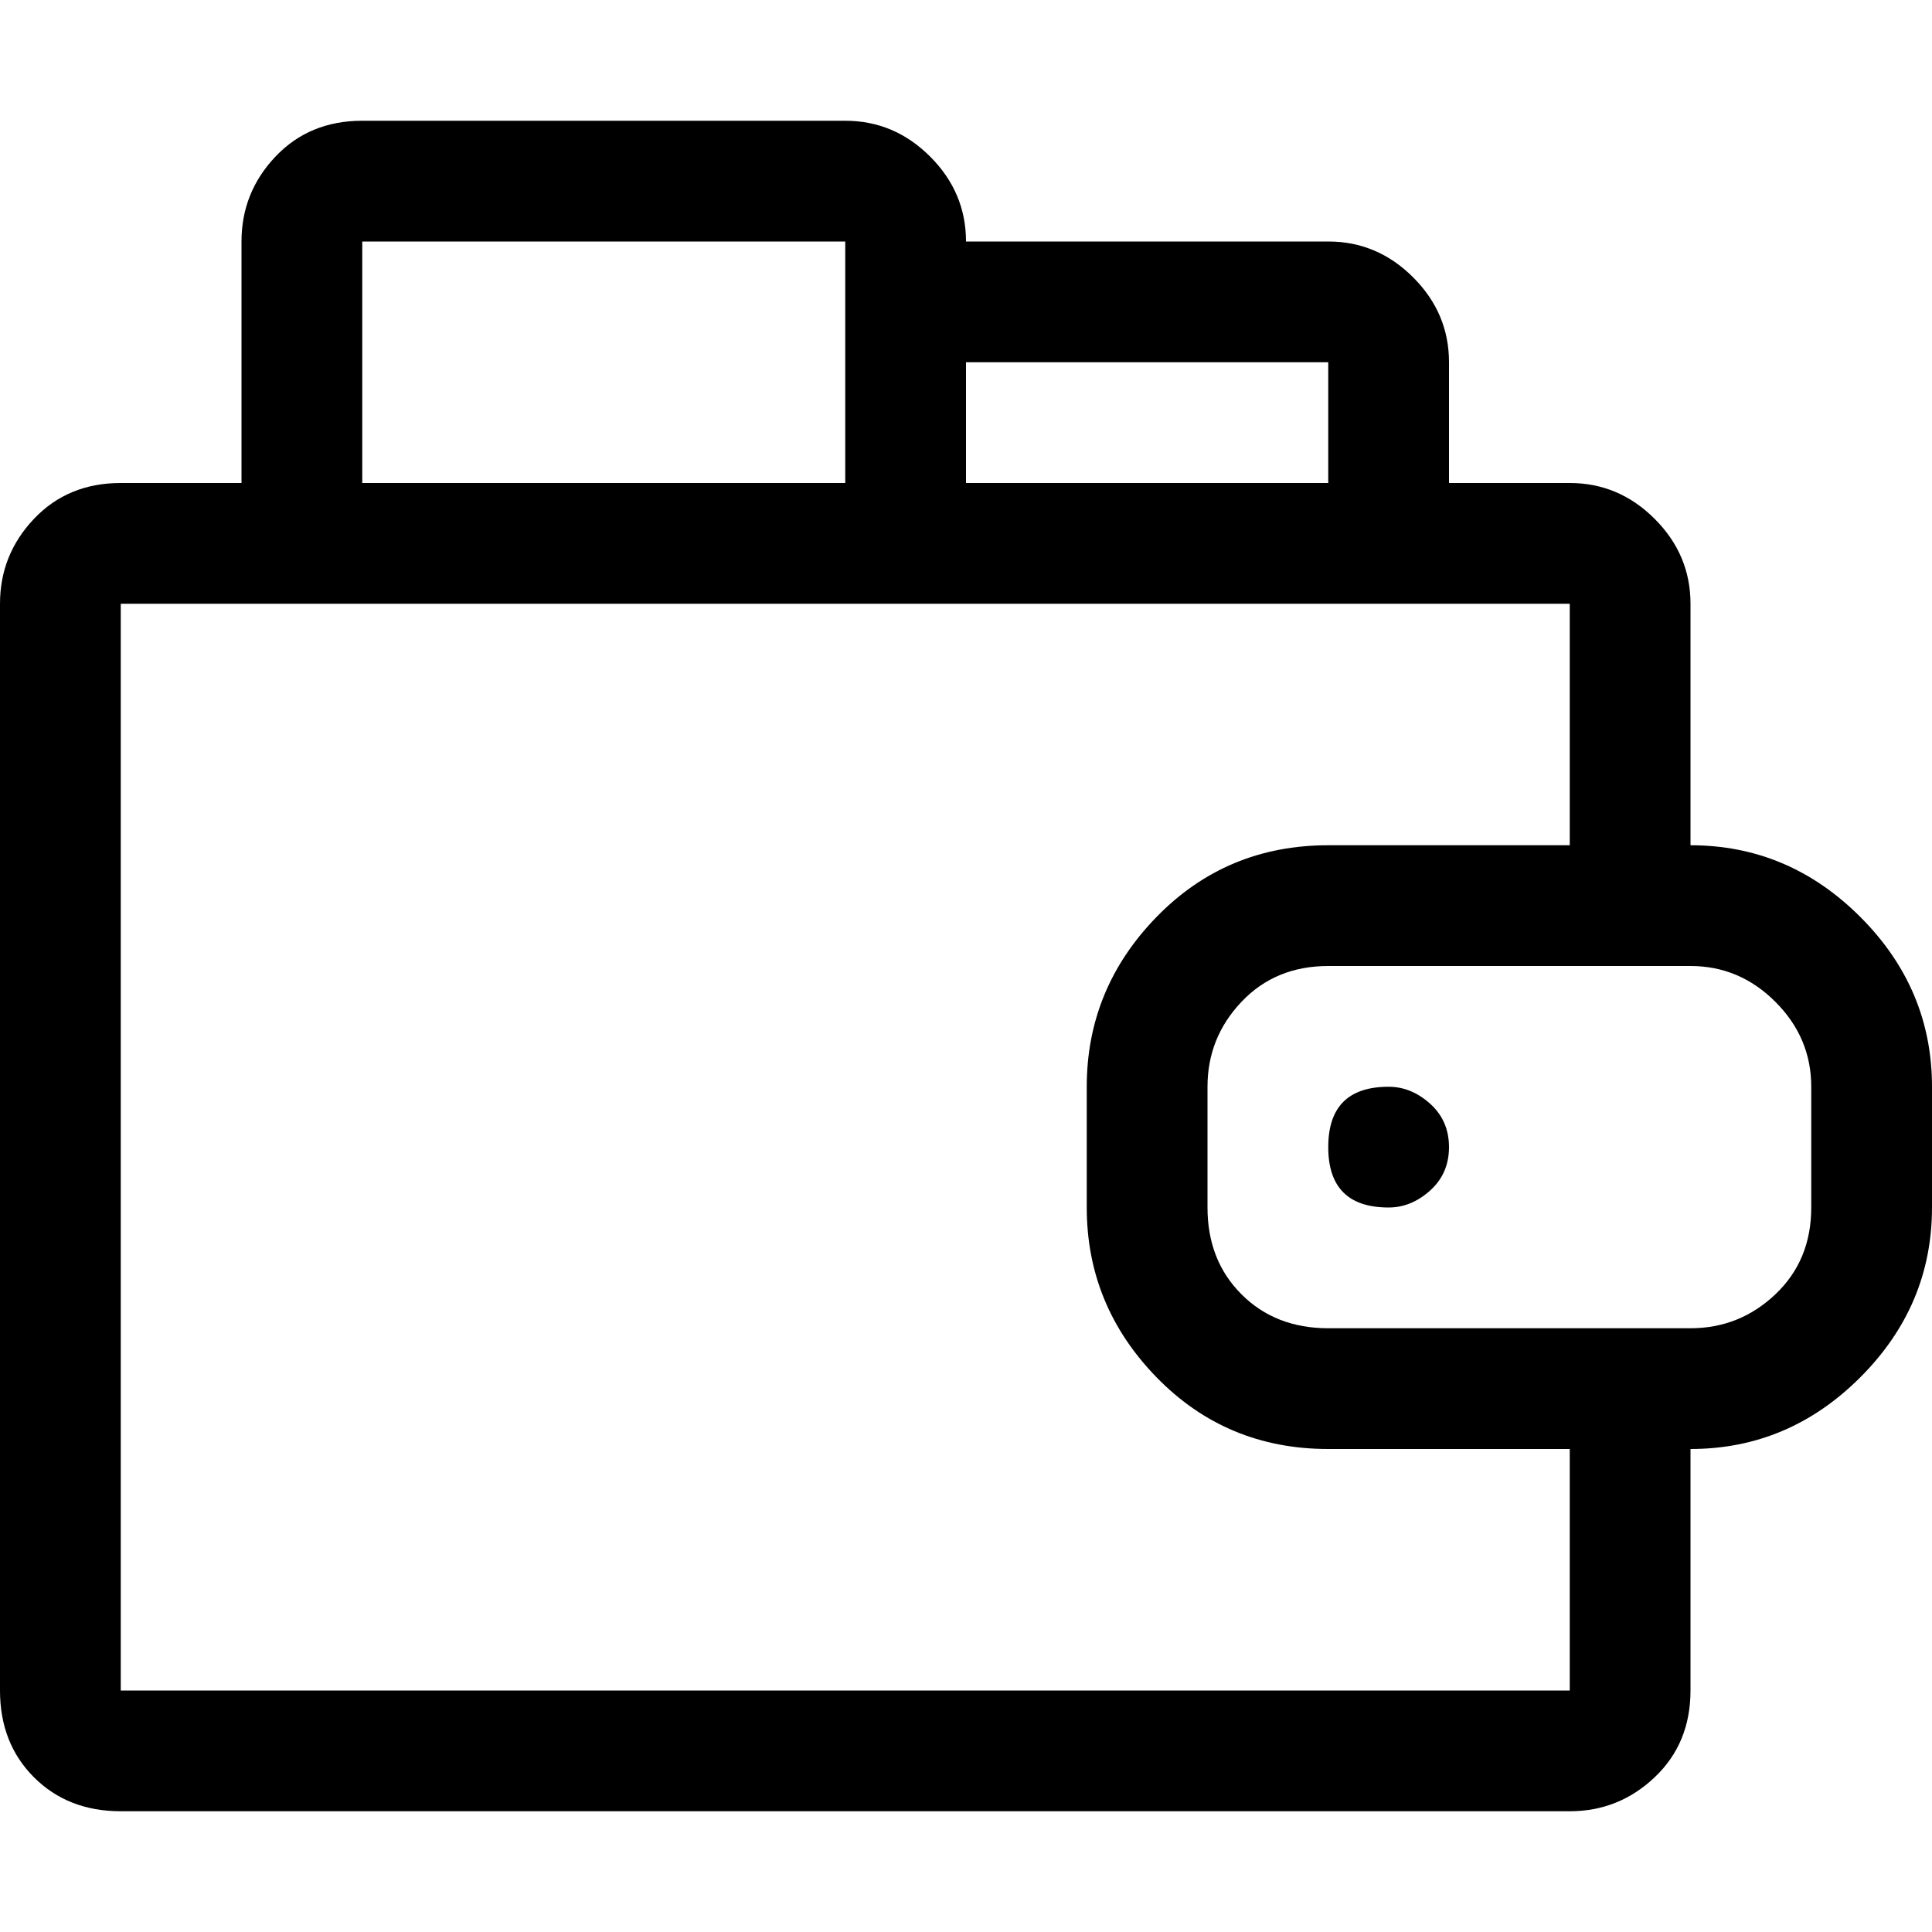 <svg xmlns="http://www.w3.org/2000/svg" viewBox="0 0 512 512">
	<path d="M32 128h32V64q0-13 9-22.5T96 32h128q13 0 22.5 9.5T256 64h96q13 0 22.5 9.5T384 96v32h32q13 0 22.5 9.5T448 160v64q26 0 45 19t19 45v32q0 26-19 45t-45 19v64q0 14-9.5 23t-22.5 9H32q-14 0-23-9t-9-23V160q0-13 9-22.5t23-9.5zm0 320h384v-64h-64q-27 0-45.5-19T288 320v-32q0-26 18.5-45t45.5-19h64v-64H32v288zm288-128q0 14 9 23t23 9h96q13 0 22.5-9t9.5-23v-32q0-13-9.5-22.5T448 256h-96q-14 0-23 9.5t-9 22.5v32zm-96-192V64H96v64h128zm128 0V96h-96v32h96zm0 176q0-16 16-16 6 0 11 4.5t5 11.5-5 11.5-11 4.5q-16 0-16-16z"/>
</svg>